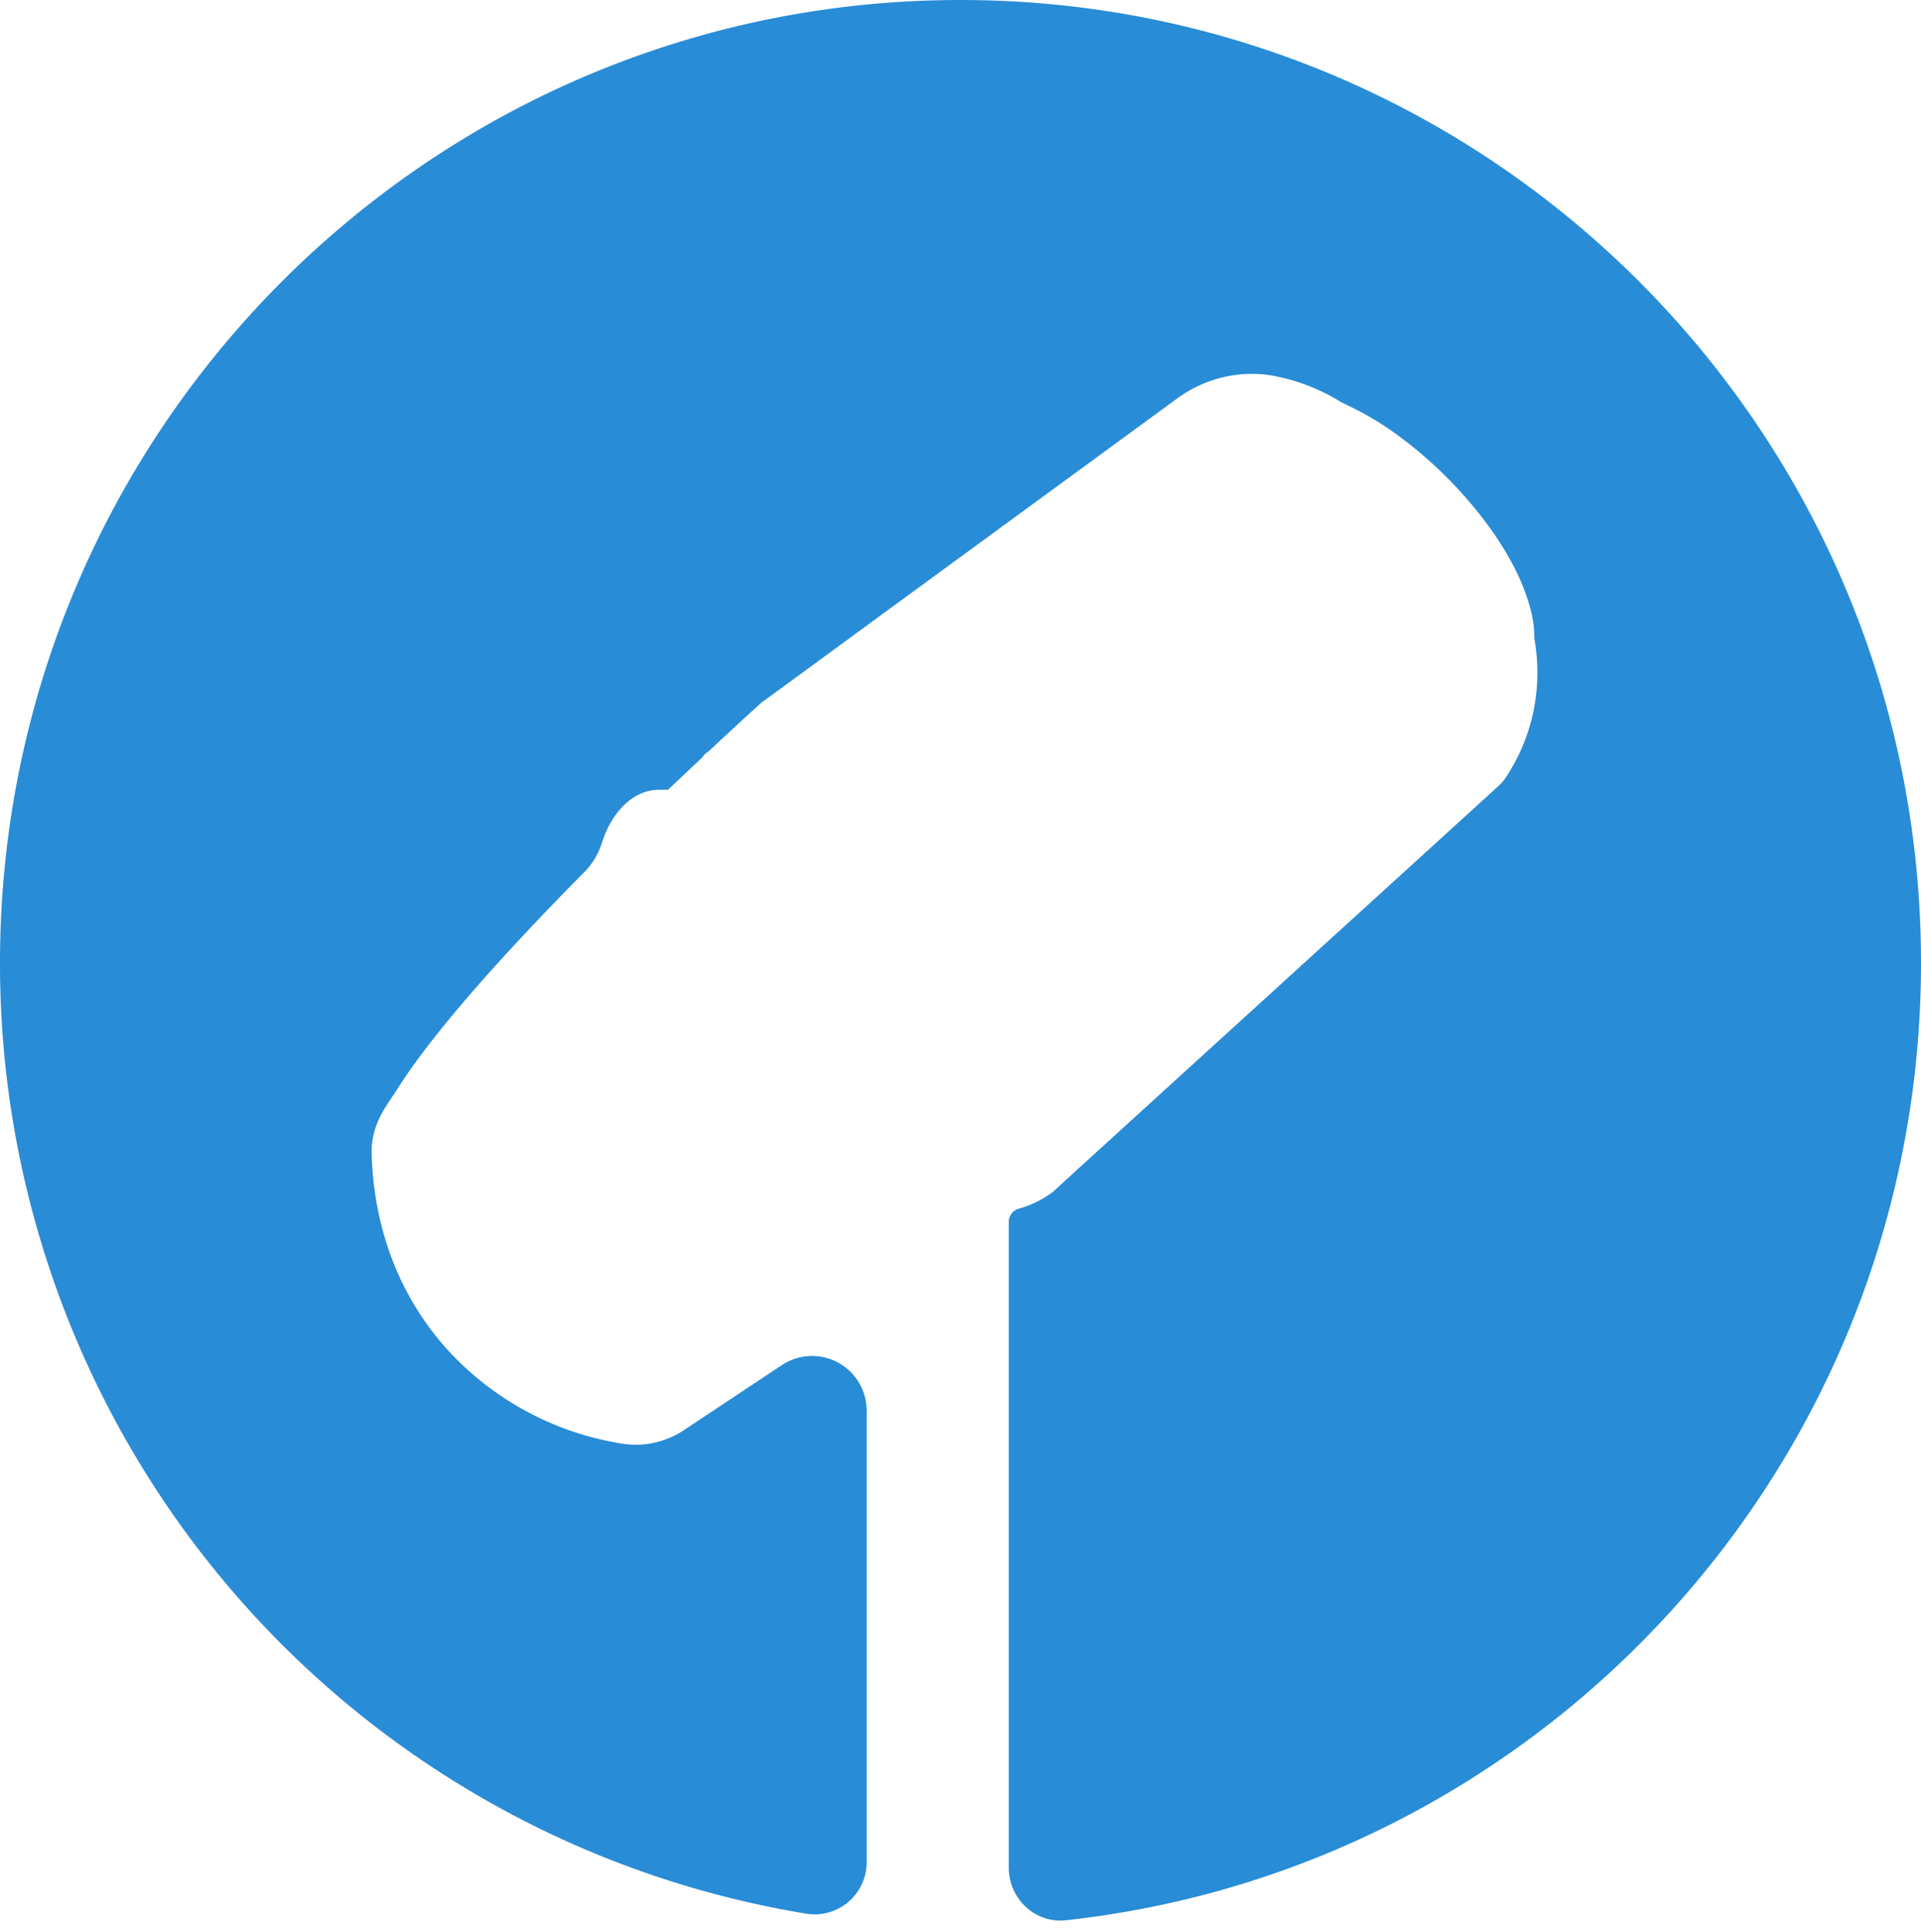 <svg width="176" height="177" viewBox="0 0 176 177" fill="none" xmlns="http://www.w3.org/2000/svg"><path fill-rule="evenodd" clip-rule="evenodd" d="M92.42 171.07c0 2.86 2.4 5.15 5.24 4.84 44.06-4.82 78.34-42.24 78.34-87.7C176 39.5 136.6 0 88 0S0 39.5 0 88.22a88.18 88.18 0 0 0 73.94 87.1 4.77 4.77 0 0 0 5.46-4.8v-41.3a5 5 0 0 0-7.76-4.17l-9.01 5.98a7.94 7.94 0 0 1-5.74 1.2 27.5 27.5 0 0 1-15.97-8.67c-5.7-6.37-6.78-13.68-6.87-17.98-.04-2.3 1.12-3.98 1.89-5.11l.38-.57c3.5-5.6 10.57-13.3 17.36-20.16a6.65 6.65 0 0 0 1.5-2.64c.92-2.8 2.9-4.75 5.2-4.75H61.2l3.07-2.9c.14-.14.23-.3.38-.43.11-.1.25-.17.36-.27 2.01-1.89 3.59-3.33 4.48-4.14l.08-.08.18-.15.1-.08c2.7-1.96 5.38-3.93 8.07-5.9l3-2.2 26.76-19.57.16-.12c2.6-1.9 5.86-2.67 9.01-2.05l.12.03h.01c2.53.52 4.48 1.49 5.75 2.26.22.13.44.25.67.35a28.02 28.02 0 0 1 3.97 2.28 38.5 38.5 0 0 1 9.5 9.5c.62.9 1.16 1.79 1.64 2.67.47.88.86 1.74 1.18 2.58.31.84.55 1.63.7 2.4a9.13 9.13 0 0 1 .18 1.95 17.51 17.51 0 0 1-.13 6.92 17.34 17.34 0 0 1-2.5 5.85c-.2.3-.44.55-.7.8a220000.86 220000.86 0 0 0-38.33 34.9.61.61 0 0 0-.06.05l-2.36 2.17c-.94.71-2 1.23-3.1 1.54-.15.04-.28.1-.4.17-.36.24-.57.64-.57 1.06v59.13Z" fill="#298CD6"/></svg>